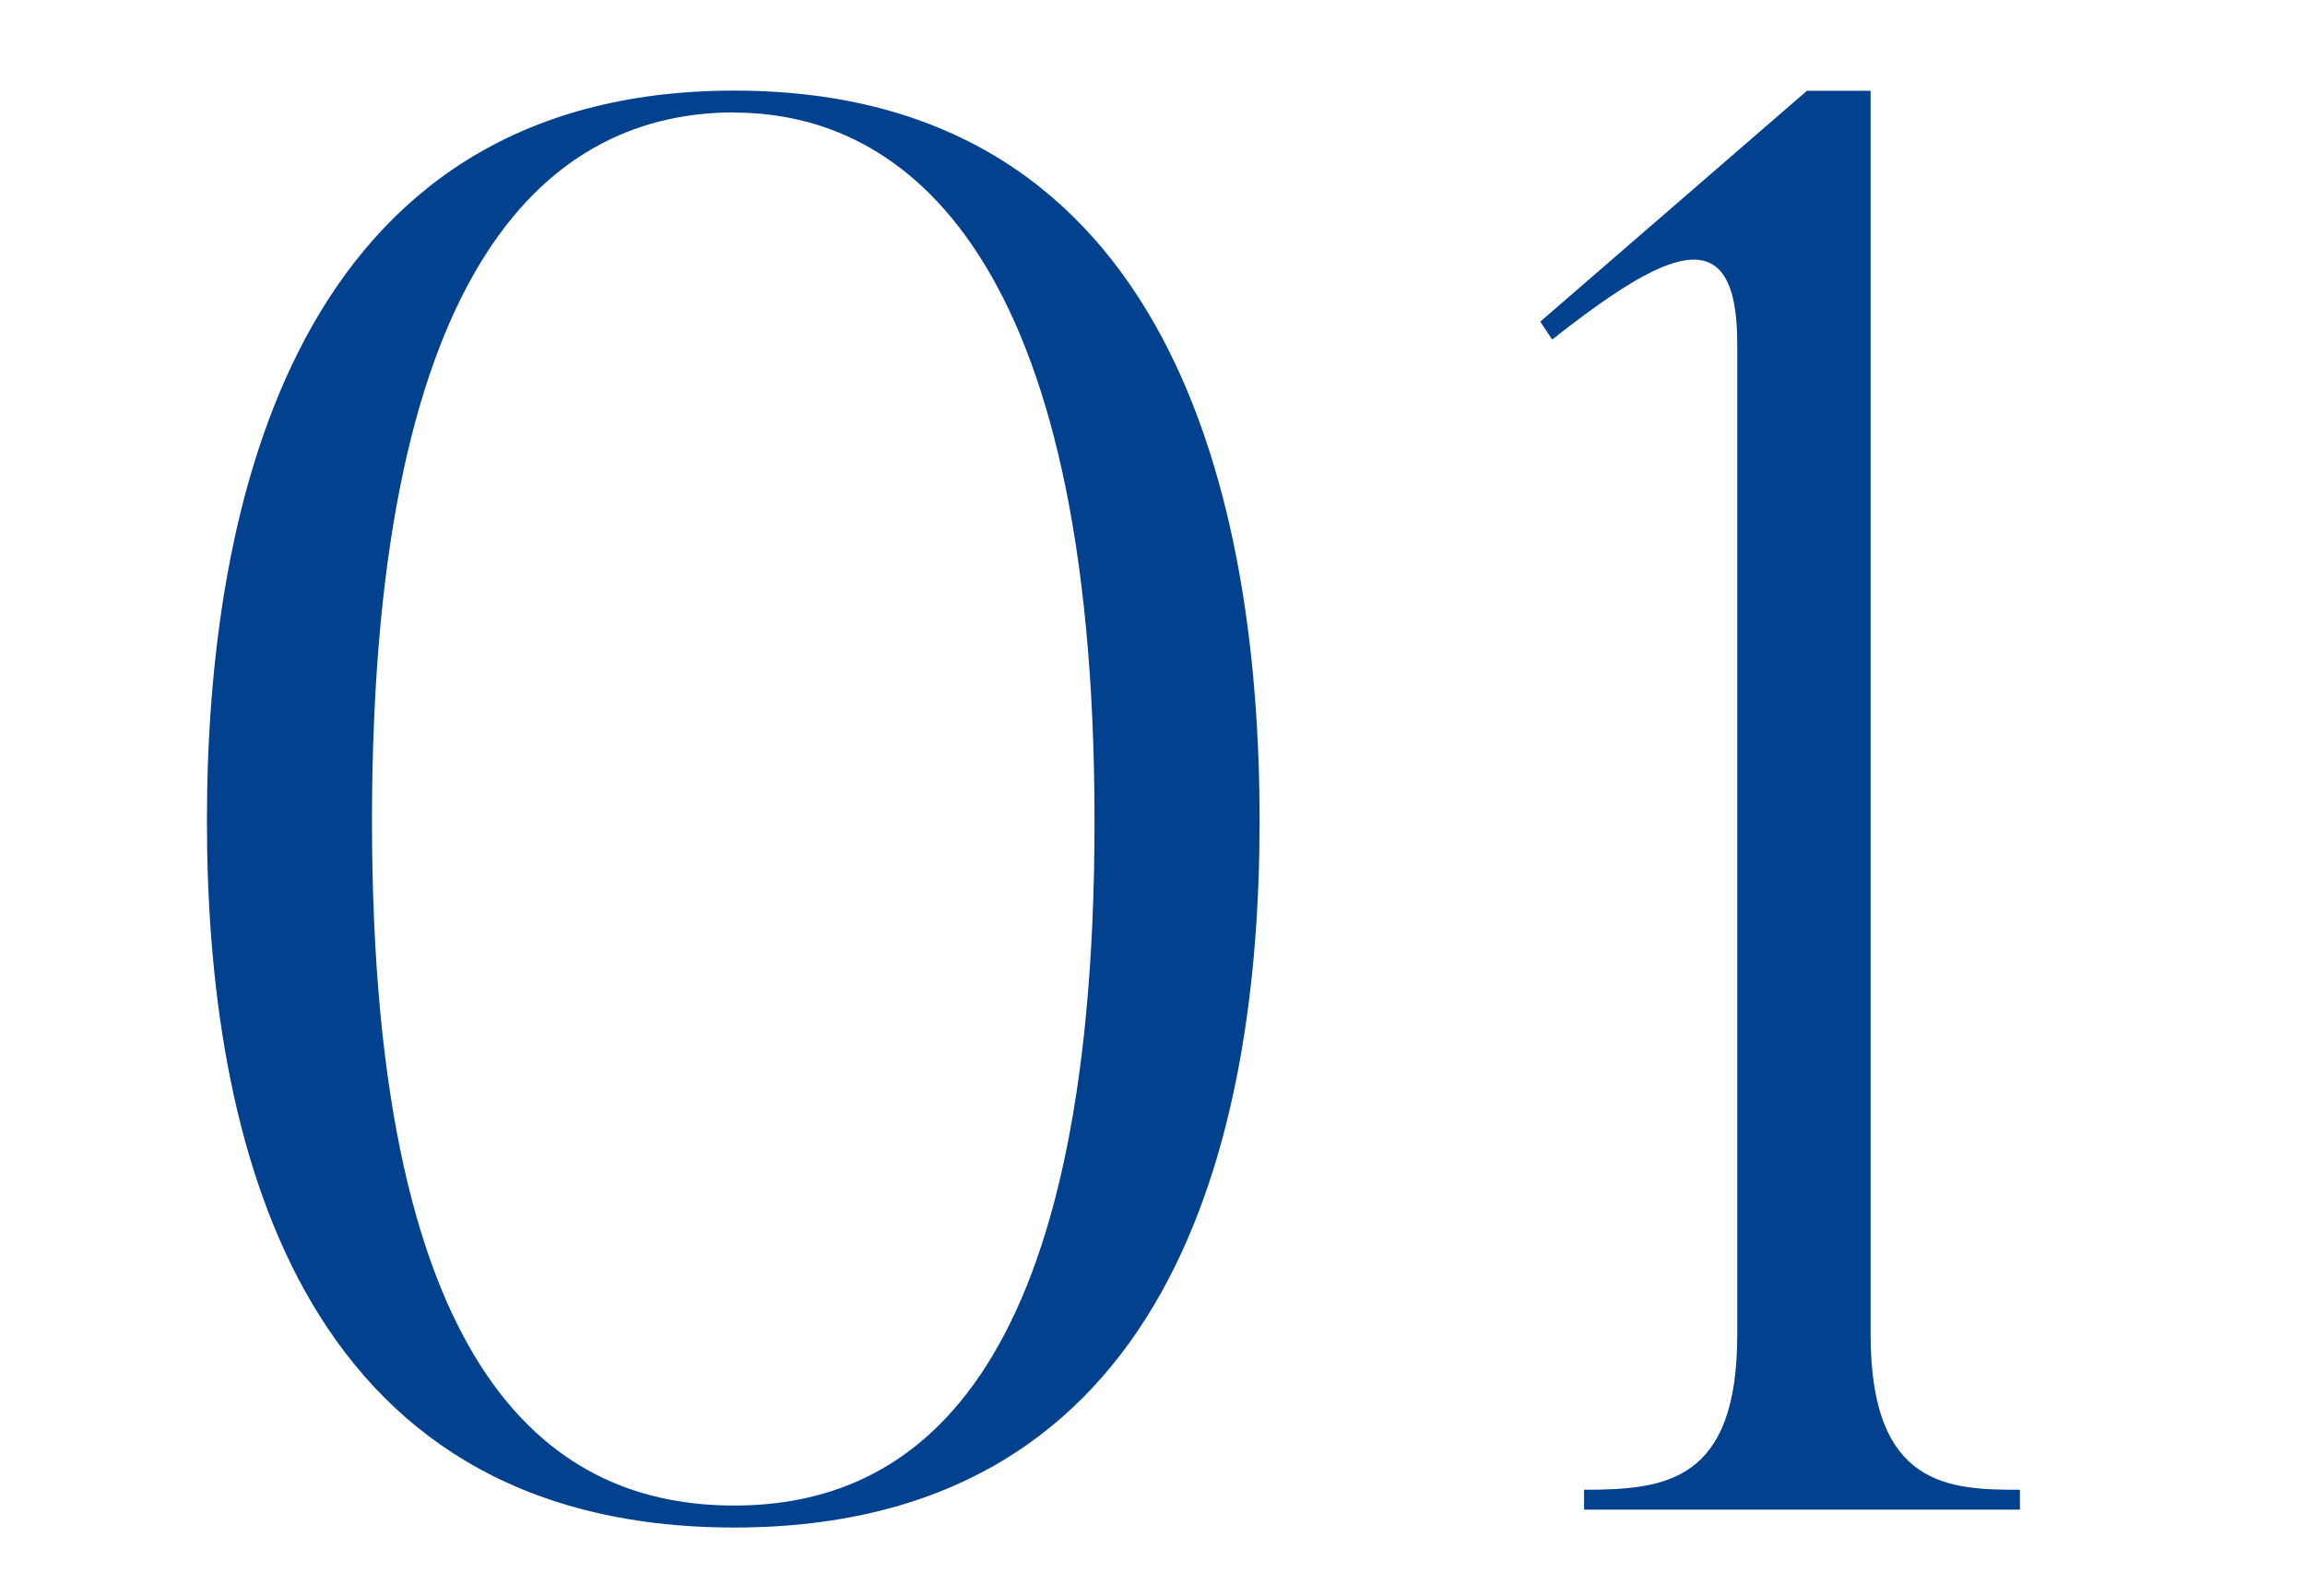 <?xml version="1.0" encoding="UTF-8"?>
<svg id="_レイヤー_2" data-name="レイヤー 2" xmlns="http://www.w3.org/2000/svg" viewBox="0 0 130 90">
  <defs>
    <style>
      .cls-1 {
        fill: none;
      }

      .cls-2 {
        fill: #02418e;
      }
    </style>
  </defs>
  <g id="contents">
    <rect class="cls-1" width="130" height="90"/>
    <g>
      <path class="cls-2" d="m41.41,86.15c-24.81,0-29.74-22.11-29.74-39.85S16.6,5.11,41.41,5.11s29.63,23.35,29.63,41.19-4.94,39.85-29.63,39.85Zm0-79.81c-10.1,0-20.43,7.97-20.43,39.96s10.55,38.61,20.43,38.61,20.32-6.73,20.32-38.61S51.06,6.35,41.41,6.35Z"/>
      <path class="cls-2" d="m113.92,85.14h-24.58v-1.12c4.6,0,8.64-.45,8.64-8.75V19.37c0-7.3-4.15-5.16-10.44-.22l-.67-1.01,15.04-13.02h3.59v70.15c0,8.64,4.49,8.75,8.42,8.75v1.12Z"/>
    </g>
  </g>
</svg>